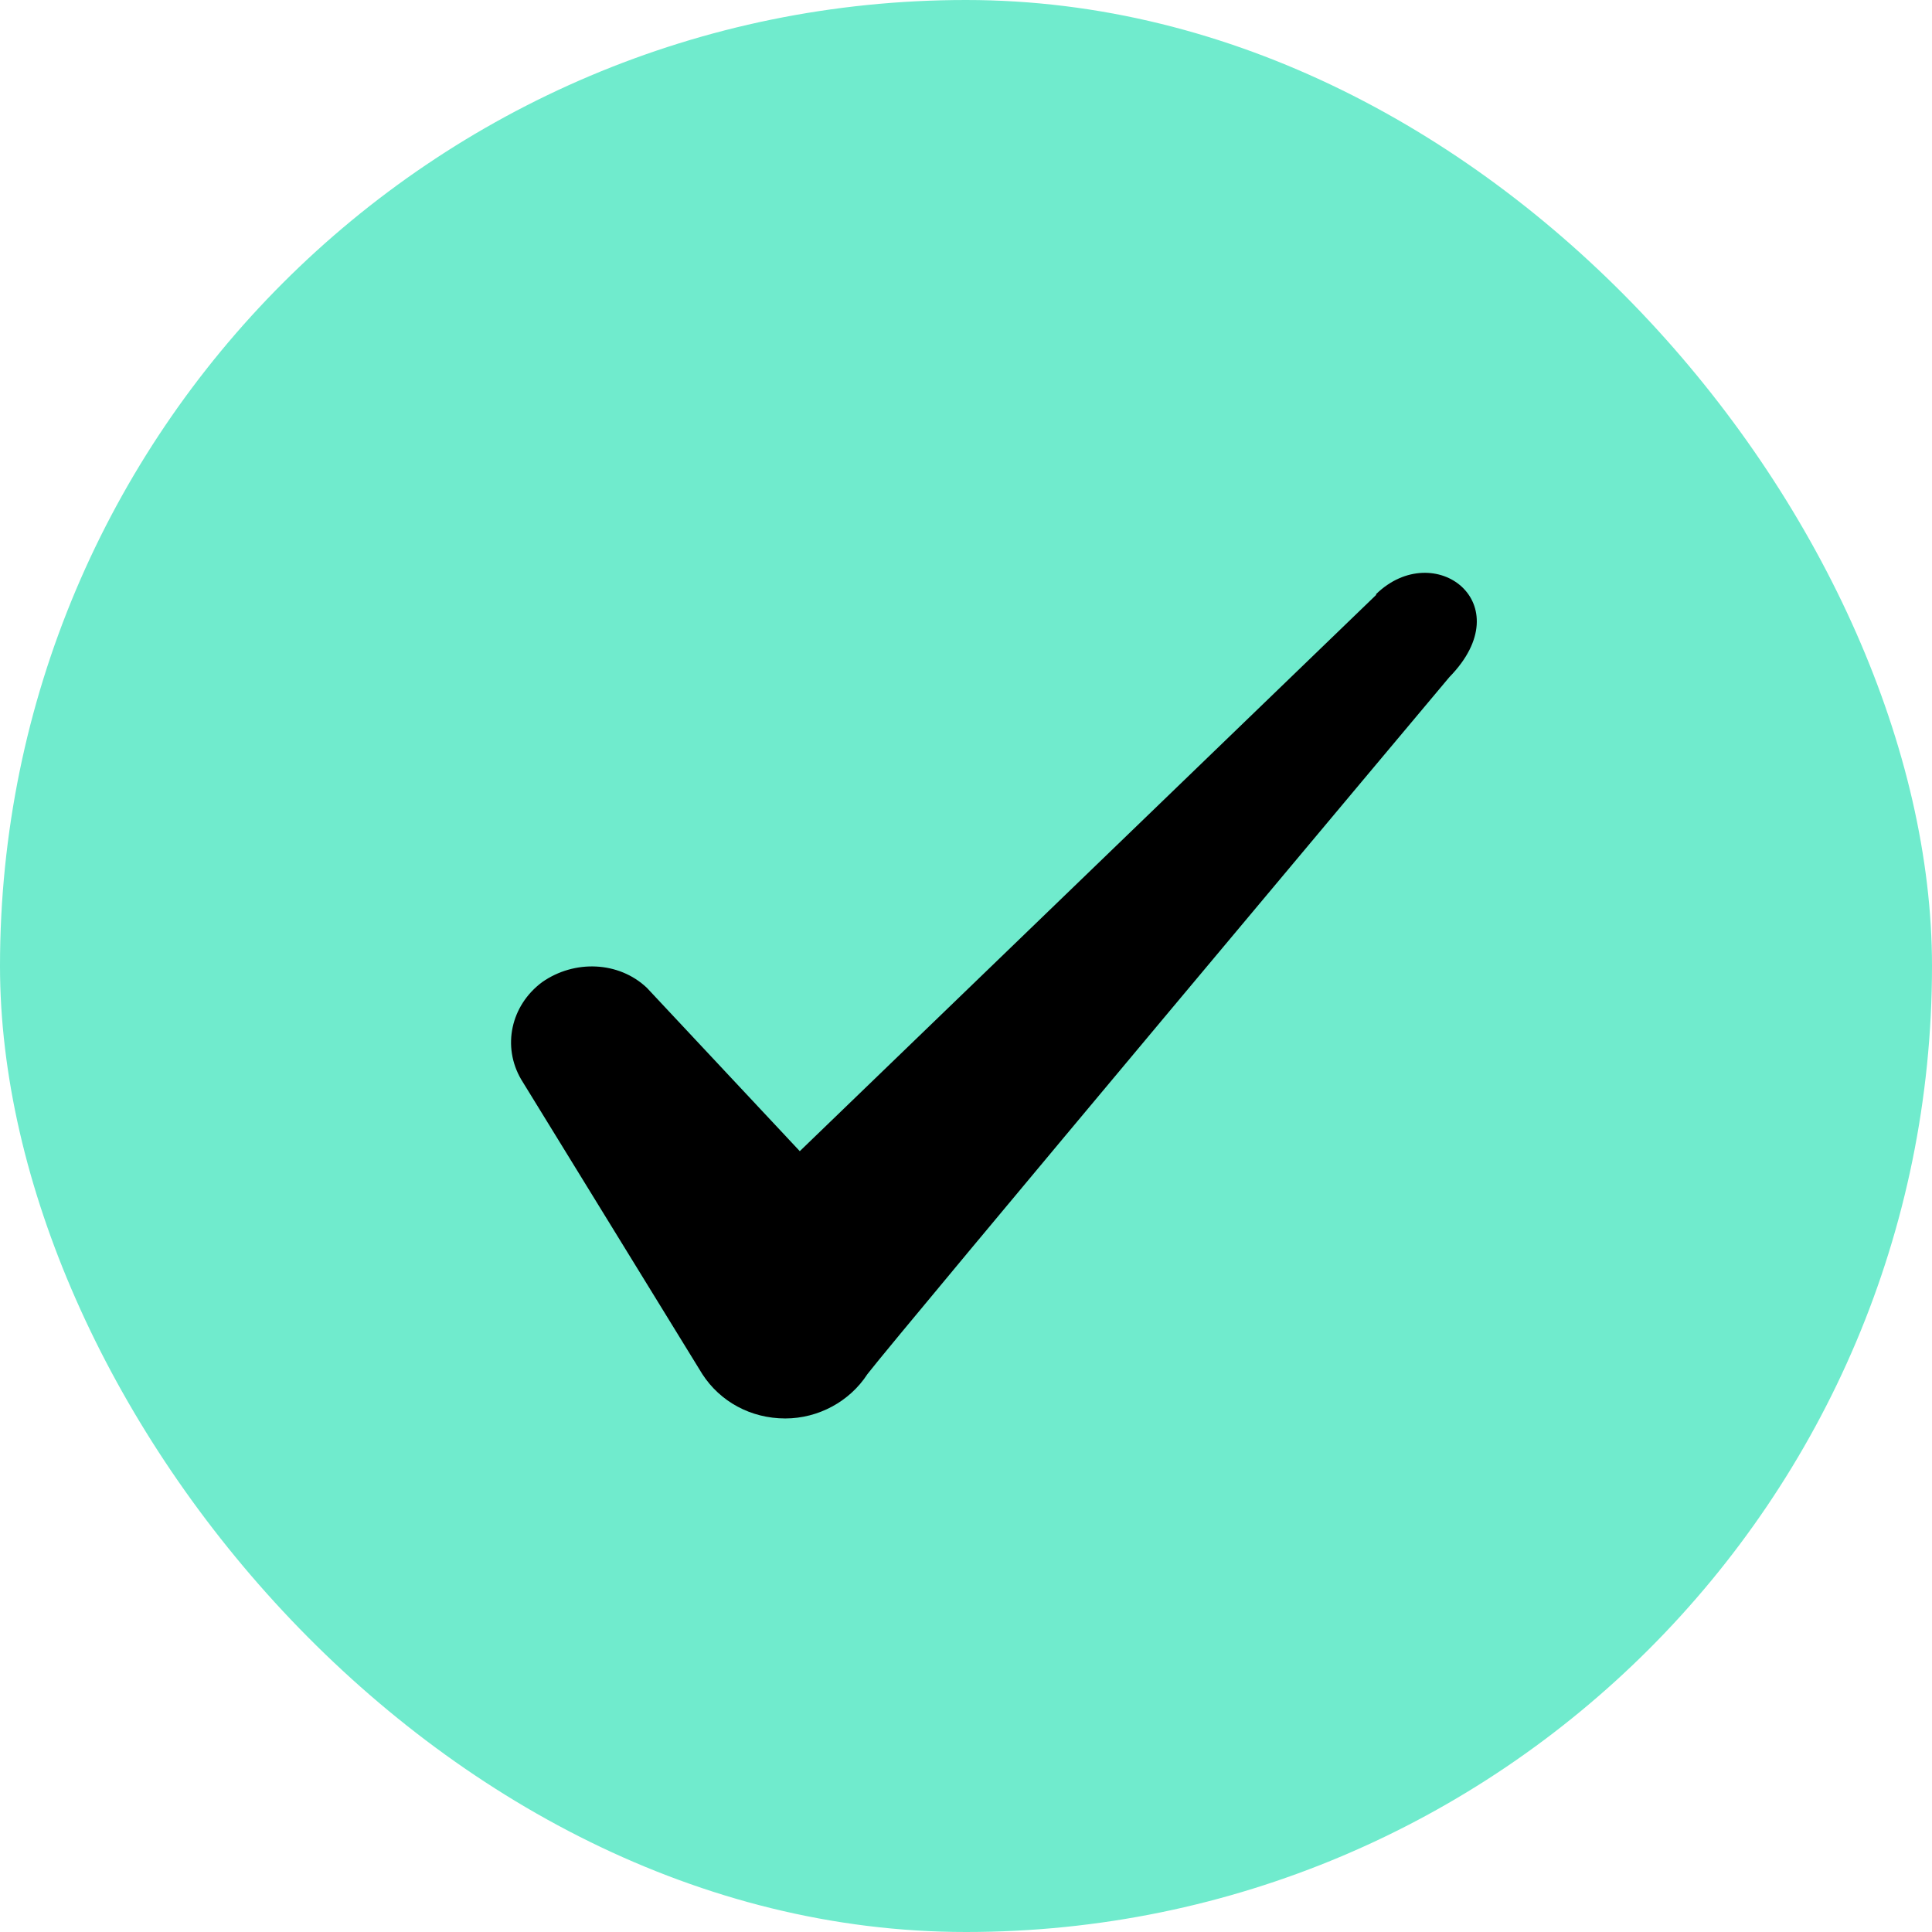 <svg xmlns="http://www.w3.org/2000/svg" fill="none" viewBox="0 0 32 32" height="32" width="32">
<rect fill="#70EBCD" rx="16" height="32" width="32"></rect>
<path fill="black" d="M22.793 9.854L13.247 19.067L10.713 16.36C10.247 15.92 9.513 15.894 8.98 16.267C8.46 16.654 8.313 17.334 8.633 17.88L11.633 22.76C11.927 23.214 12.433 23.494 13.007 23.494C13.553 23.494 14.073 23.214 14.367 22.76C14.847 22.134 24.007 11.214 24.007 11.214C25.207 9.987 23.753 8.907 22.793 9.84V9.854Z" clip-rule="evenodd" fill-rule="evenodd"></path>
</svg>
